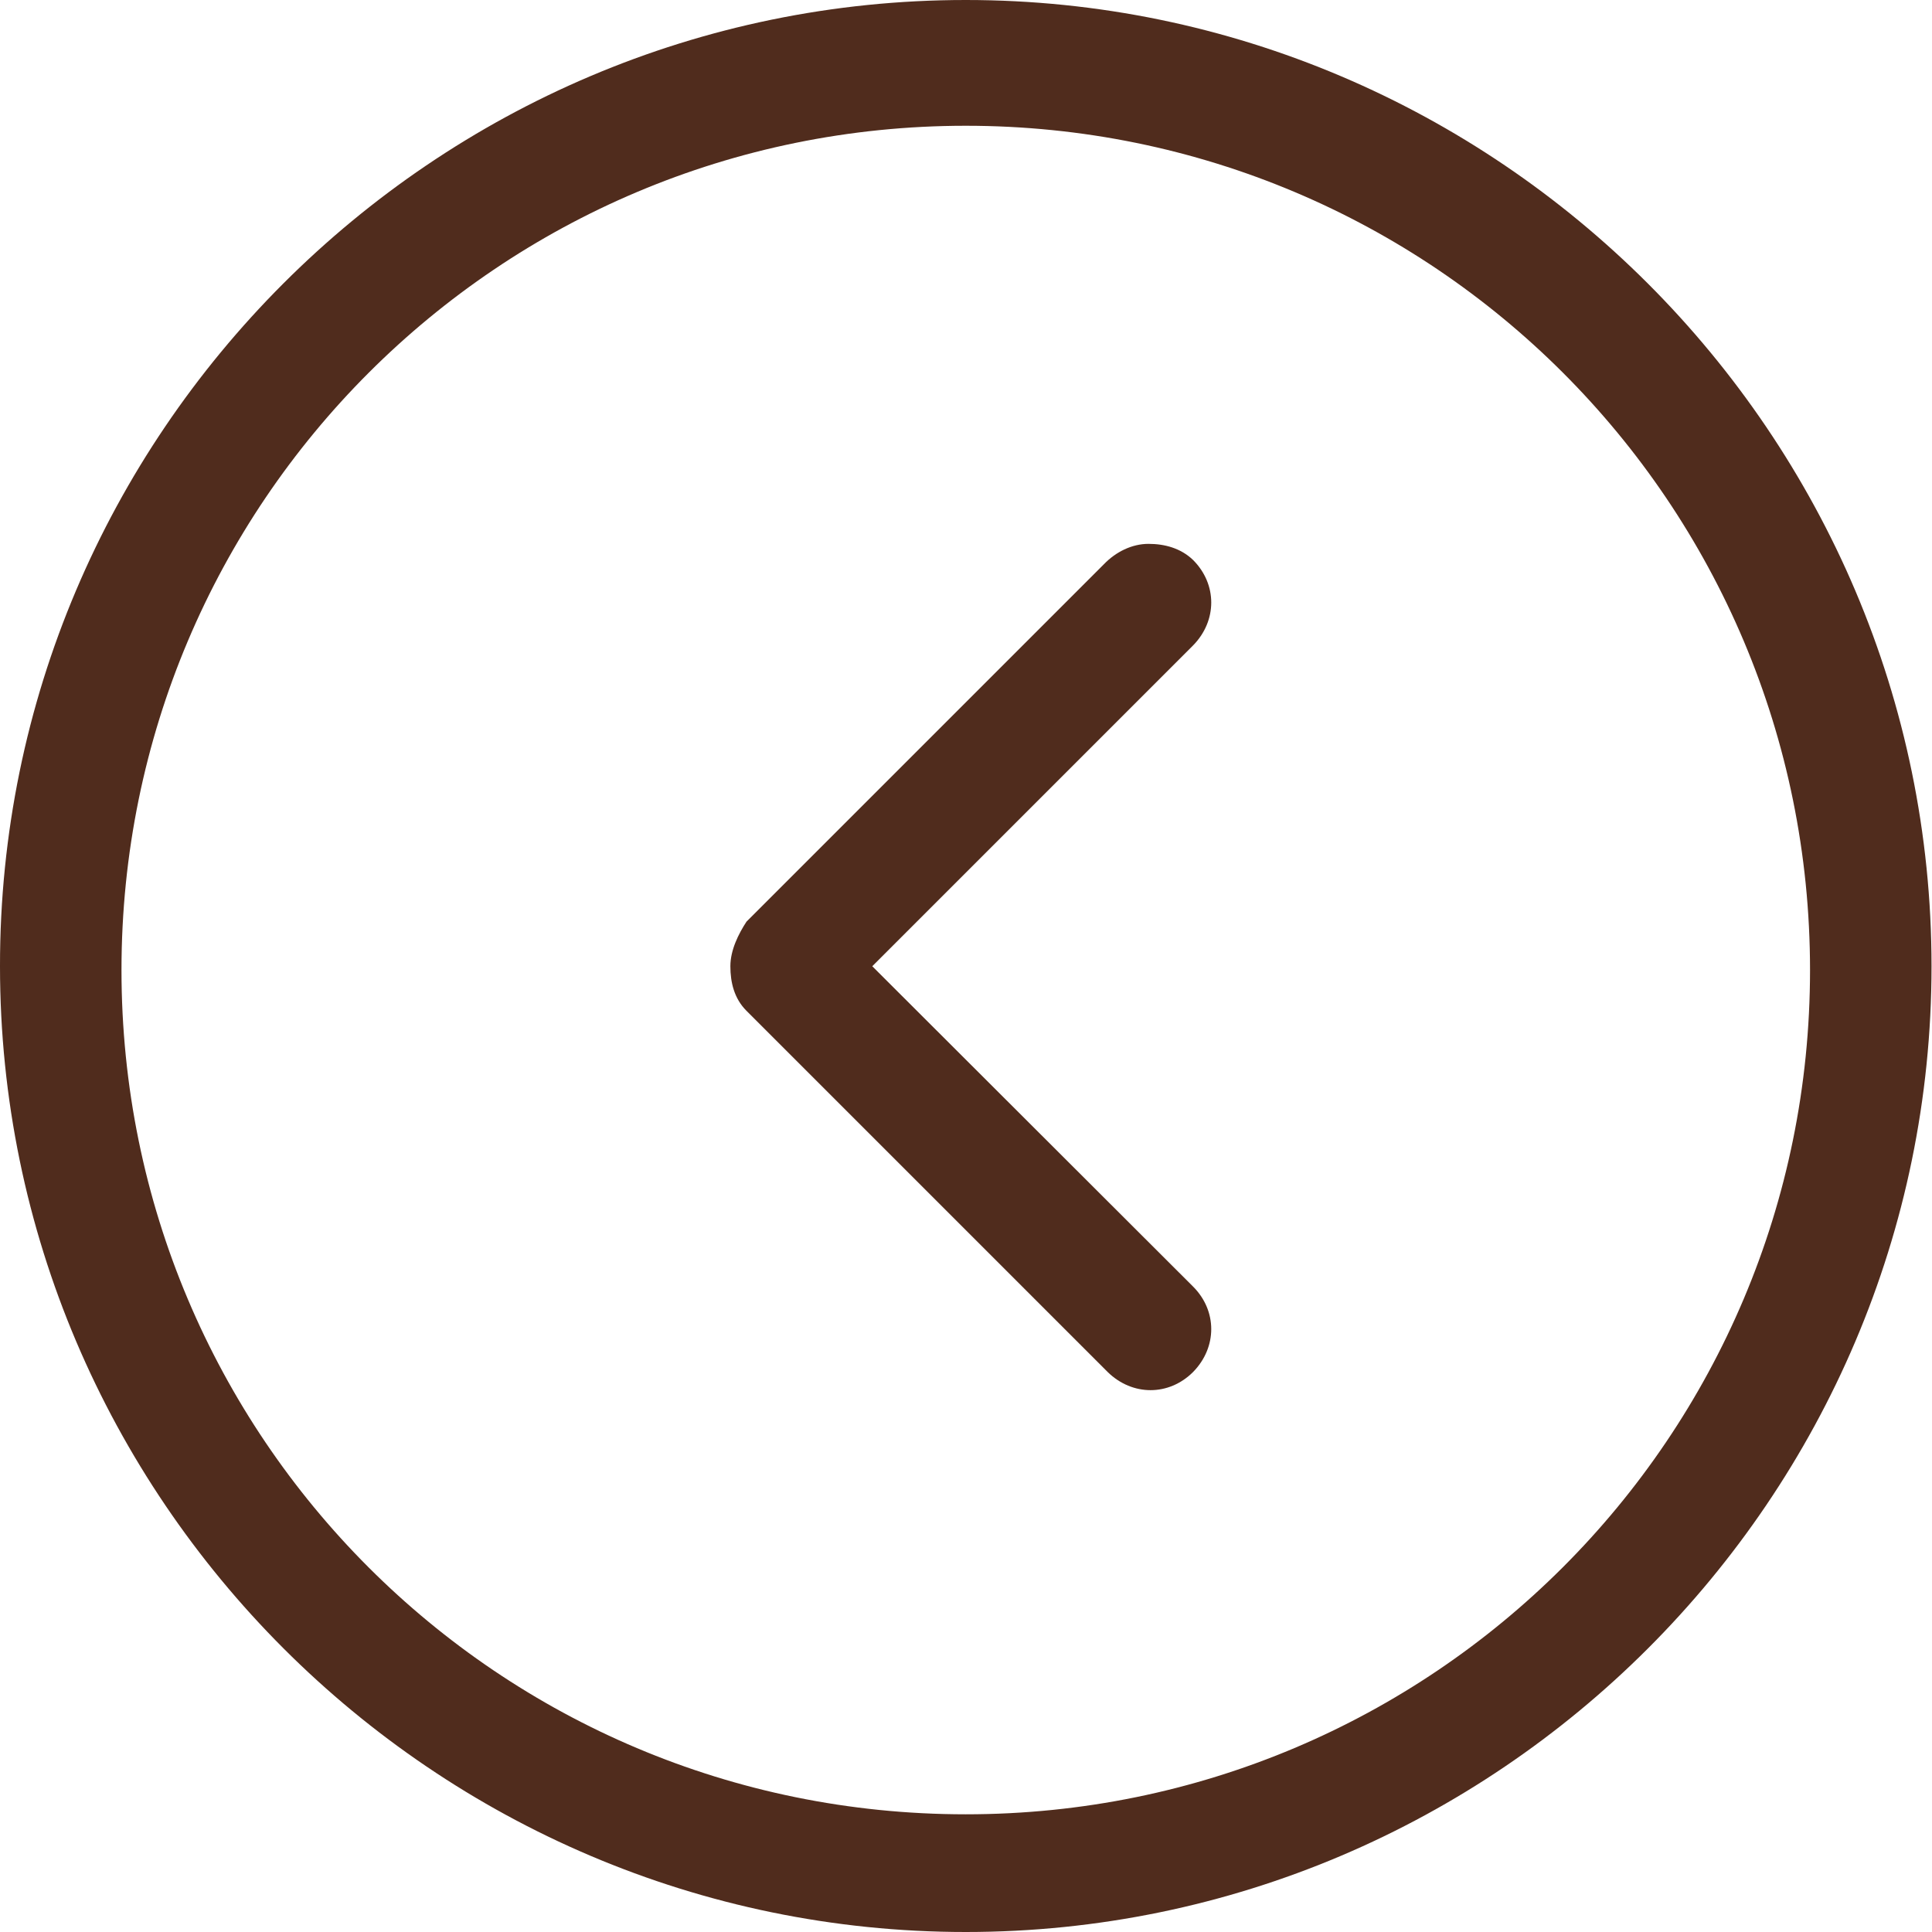 <?xml version="1.0" encoding="UTF-8"?> <svg xmlns="http://www.w3.org/2000/svg" xmlns:xlink="http://www.w3.org/1999/xlink" version="1.1" id="Слой_1" x="0px" y="0px" viewBox="0 0 407.1 407.1" style="enable-background:new 0 0 407.1 407.1;" xml:space="preserve"> <style type="text/css"> .st0{fill:#502C1D;} </style> <g> <path class="st0" d="M203.5,0C315.5,0,407,91.5,407,203.6c0,112-91.5,203.5-203.5,203.5S0,315.6,0,203.6C-0.1,91.5,91.4,0,203.5,0 L203.5,0z M203.5,382.3c98.3,0,177.9-79.5,177.9-177.9S301.9,26.5,203.5,26.5c-98.3,0-177.9,79.5-177.9,177.9 S105.1,382.3,203.5,382.3L203.5,382.3z"></path> <path class="st0" d="M242,114.6c3.4,0,6.8,0.9,9.4,3.4c5.1,5.1,5.1,12.8,0,18l-67.6,67.6l67.6,67.5c5.1,5.1,5.1,12.8,0,18 c-5.1,5.1-12.8,5.1-18,0L157.3,213c-2.6-2.6-3.4-6-3.4-9.4s1.7-6.8,3.4-9.4l75.3-75.3C235.1,116.3,238.5,114.6,242,114.6L242,114.6 z"></path> </g> </svg> 